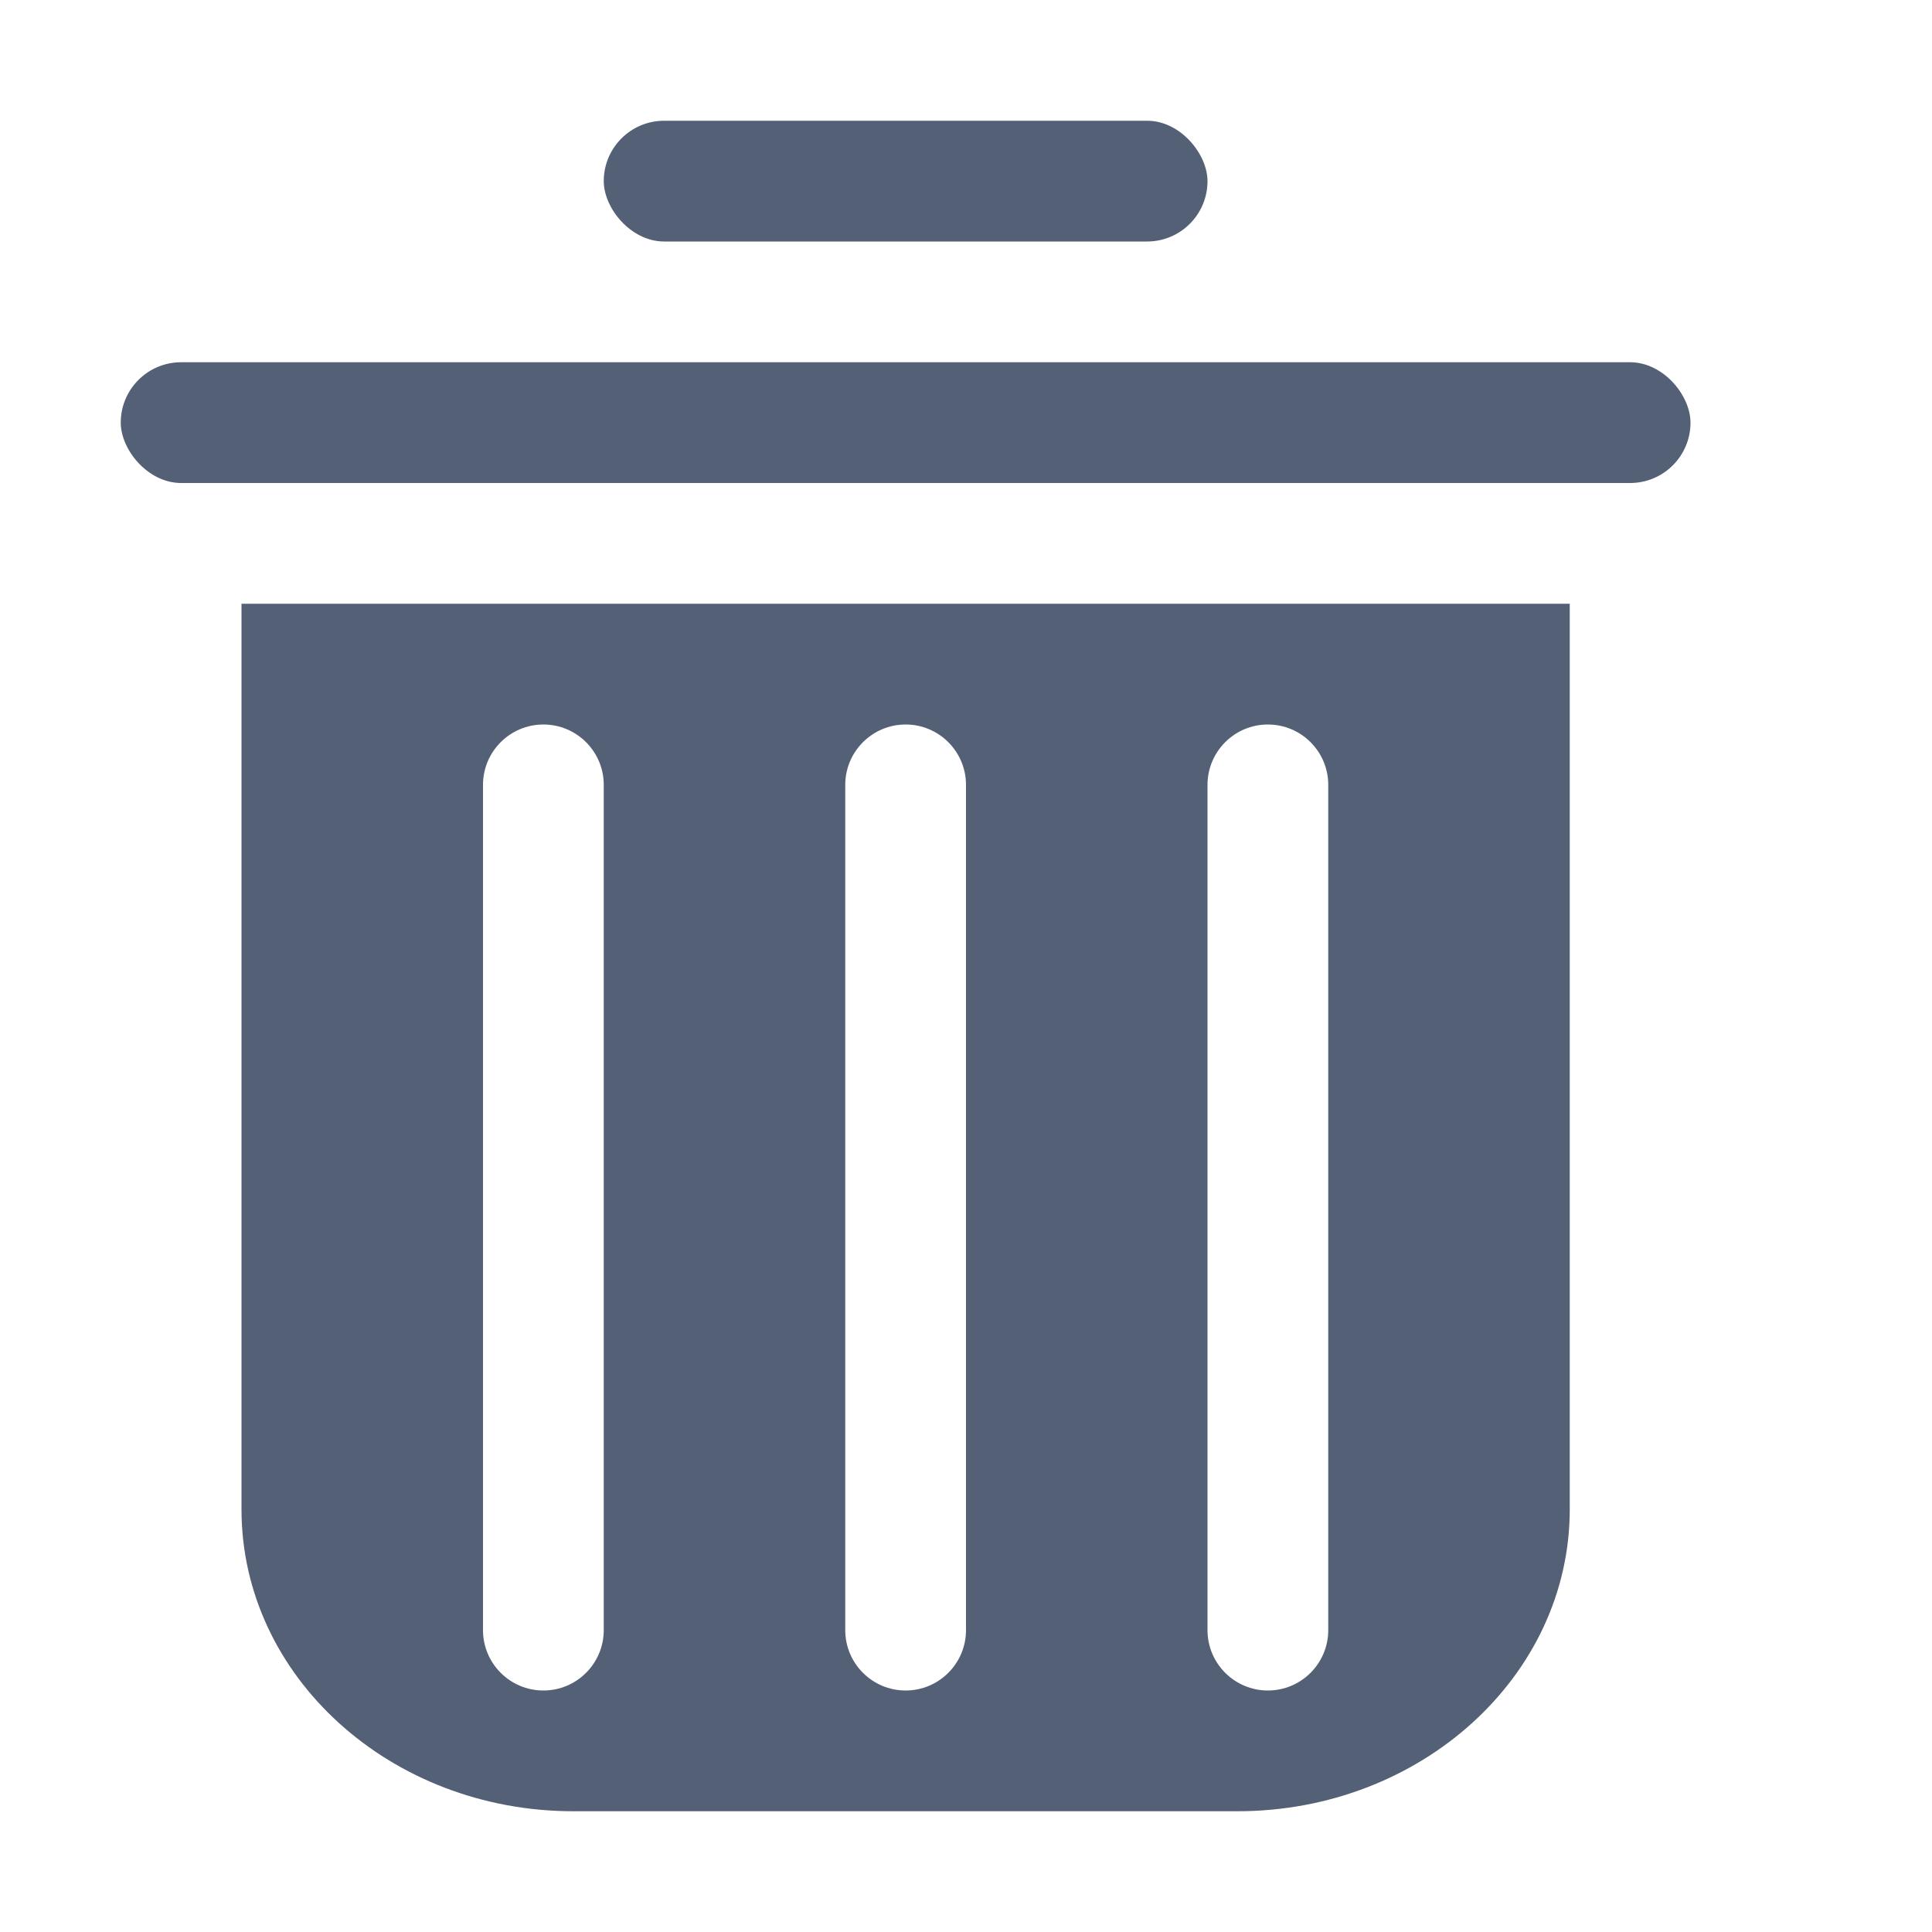 <?xml version="1.0" encoding="UTF-8"?>
<svg width="32px" height="32px" viewBox="0 0 32 32" version="1.1" xmlns="http://www.w3.org/2000/svg" xmlns:xlink="http://www.w3.org/1999/xlink">
    <title>button/删除- light备份</title>
    <g id="button/删除--light备份" stroke="none" stroke-width="1" fill="none" fill-rule="evenodd">
        <g id="编组" transform="translate(2, 2)" fill="#536076">
            <rect id="矩形" x="0" y="4" width="26" height="2" rx="1"></rect>
            <rect id="矩形备份" x="8" y="0" width="10" height="2" rx="1"></rect>
            <path d="M24,8 L24,23 C24,25.761 21.532,28 18.495,28 L18.495,28 L7.498,28 C4.462,28 2,25.761 2,23 L2,23 L2,8 L24,8 Z M7,10 C6.448,10 6,10.448 6,11 L6,11 L6,25 C6,25.552 6.448,26 7,26 C7.552,26 8,25.552 8,25 L8,25 L8,11 C8,10.448 7.552,10 7,10 Z M13,10 C12.448,10 12,10.448 12,11 L12,11 L12,25 C12,25.552 12.448,26 13,26 C13.552,26 14,25.552 14,25 L14,25 L14,11 C14,10.448 13.552,10 13,10 Z M19,10 C18.448,10 18,10.448 18,11 L18,11 L18,25 C18,25.552 18.448,26 19,26 C19.552,26 20,25.552 20,25 L20,25 L20,11 C20,10.448 19.552,10 19,10 Z" id="形状结合"></path>
        </g>
    </g>
</svg>